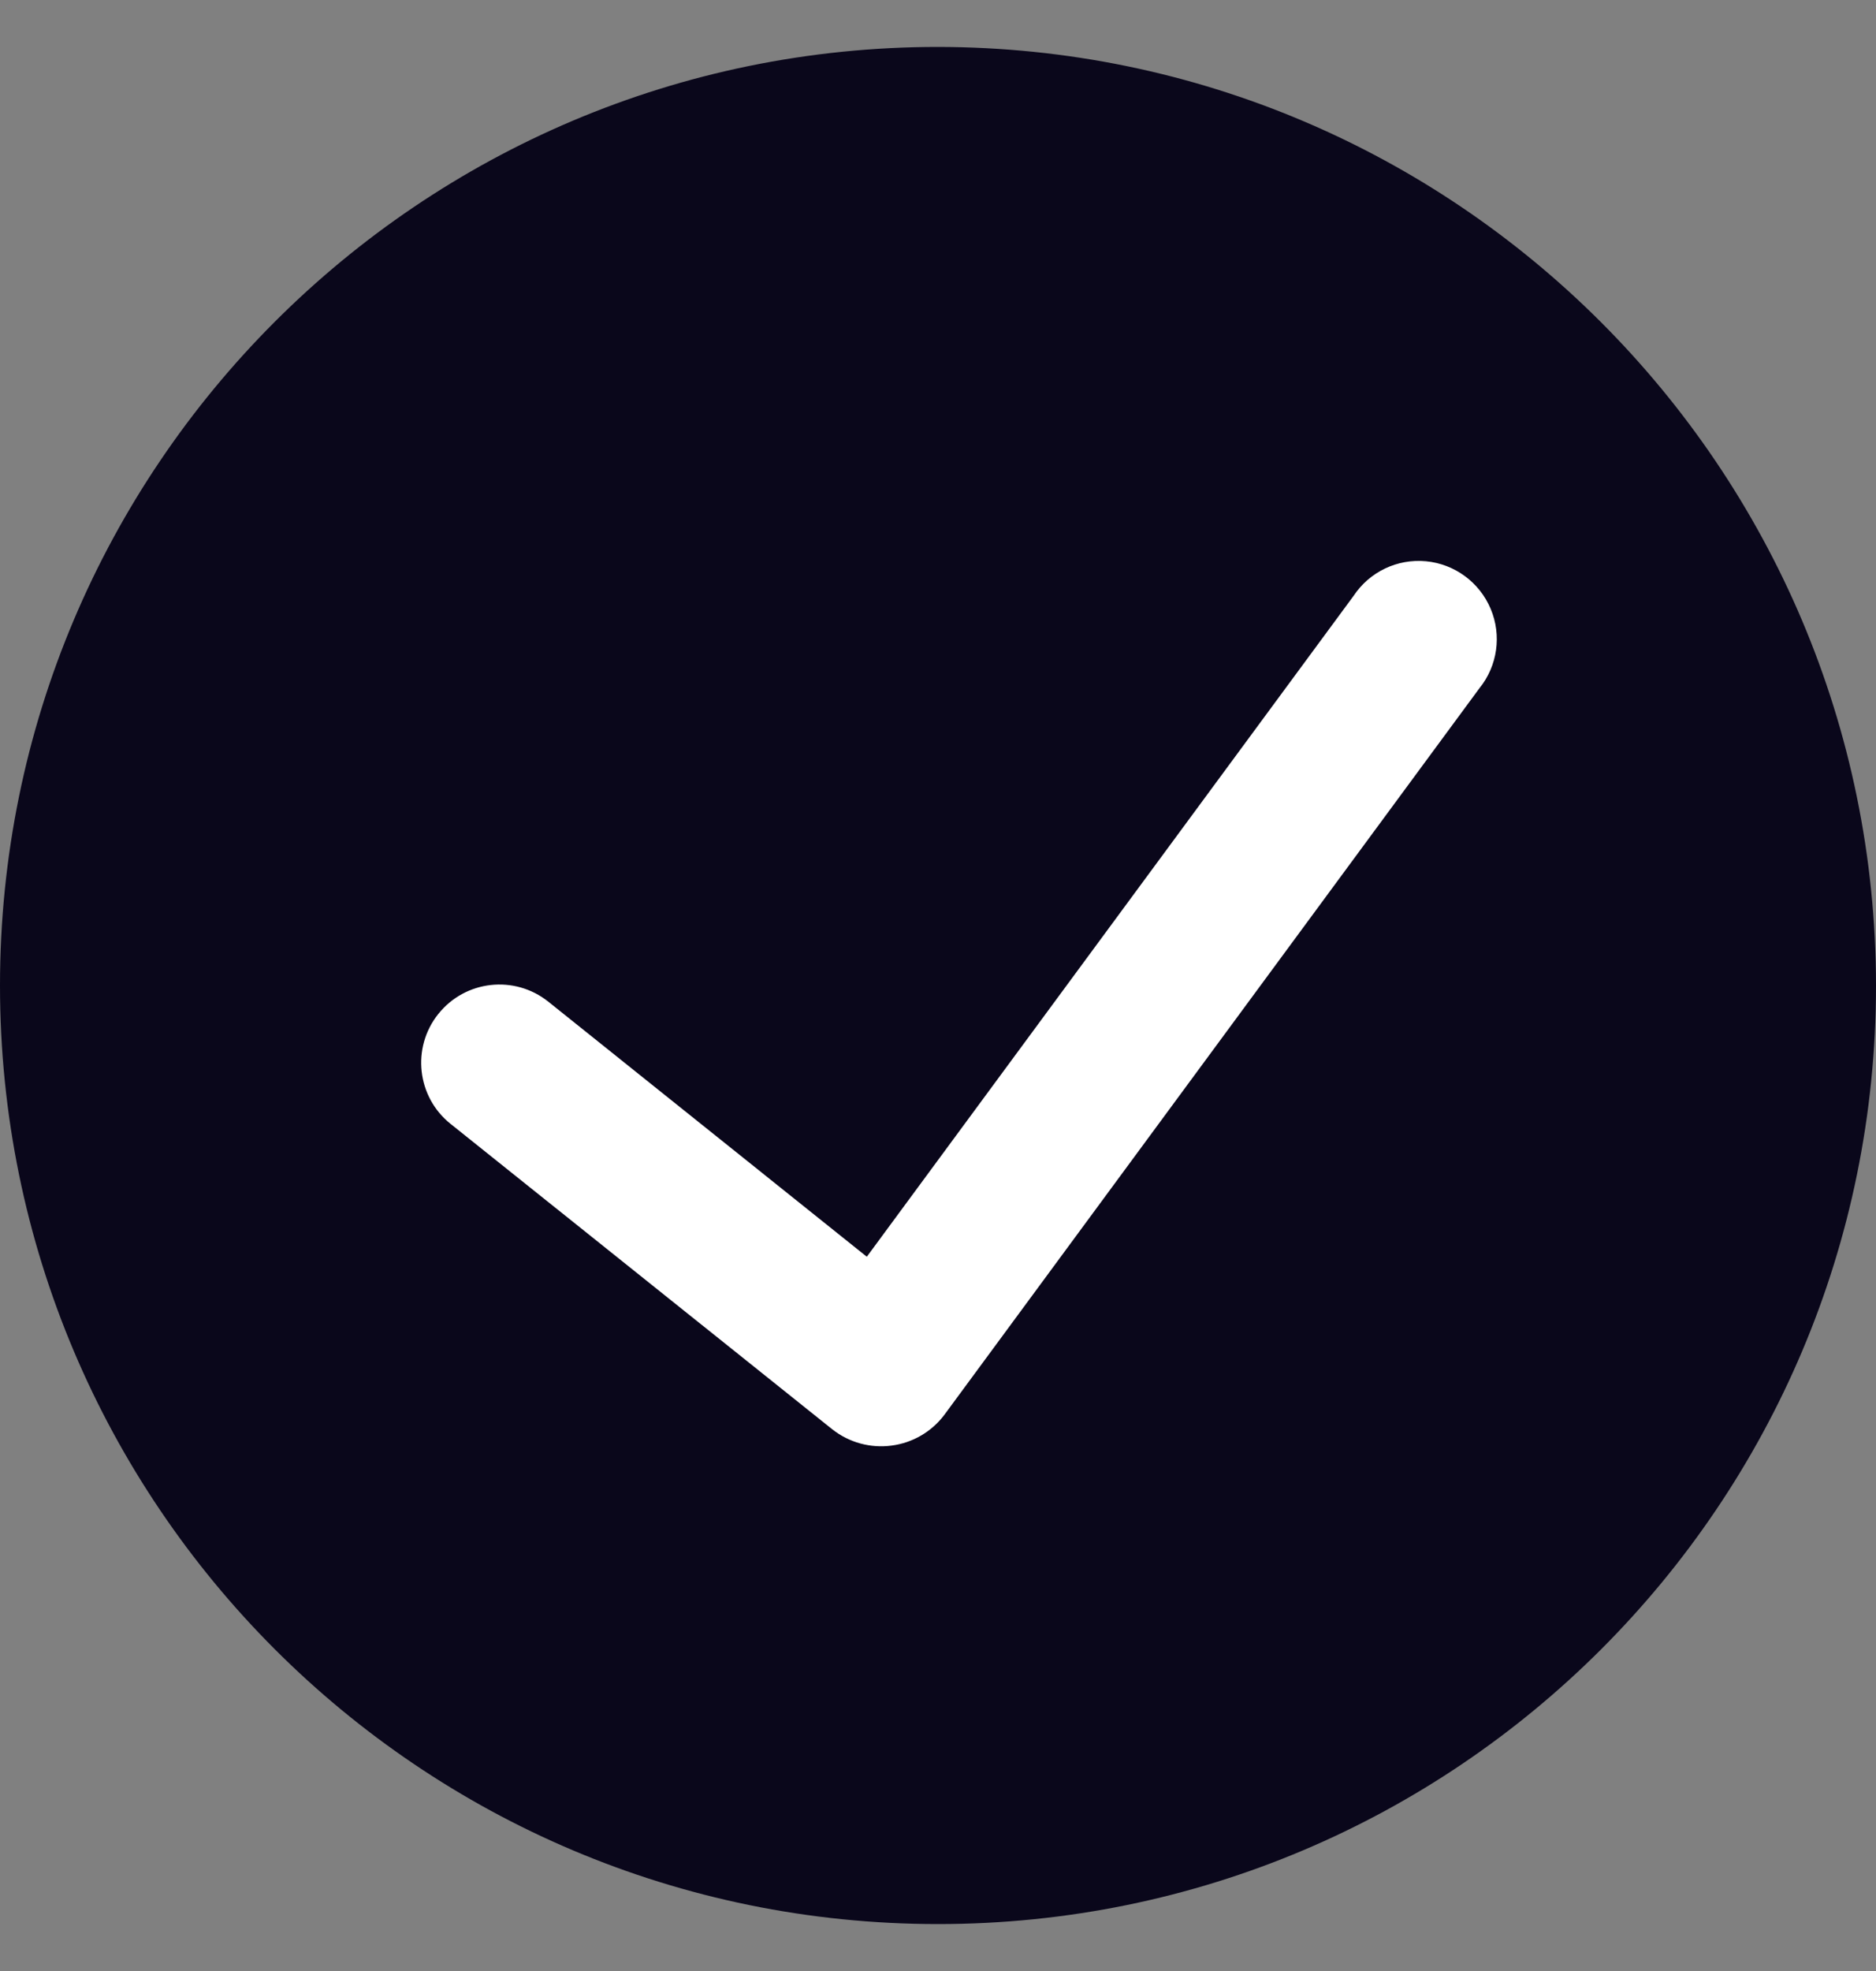 <svg width="20" height="21" viewBox="0 0 20 21" fill="none" xmlns="http://www.w3.org/2000/svg">
<rect x="0" y="0" width="20" height="21" fill="#808080" stroke="none"/>
<path d="M10 0.5C4.477 0.5 0 4.977 0 10.5C0 16.023 4.477 20.5 10 20.5C15.523 20.5 20 16.023 20 10.5C19.994 4.98 15.52 0.506 10 0.5Z" fill="#0A071B"/>
<path d="M15.772 7.333L10.068 15.074C9.932 15.255 9.729 15.373 9.505 15.402C9.281 15.432 9.054 15.37 8.876 15.231L4.803 11.974C4.444 11.687 4.385 11.162 4.673 10.803C4.961 10.443 5.485 10.385 5.845 10.672L9.241 13.39L14.431 6.348C14.601 6.092 14.897 5.951 15.203 5.98C15.508 6.009 15.773 6.204 15.892 6.487C16.011 6.769 15.965 7.095 15.772 7.333Z" fill="white"/>
</svg>
